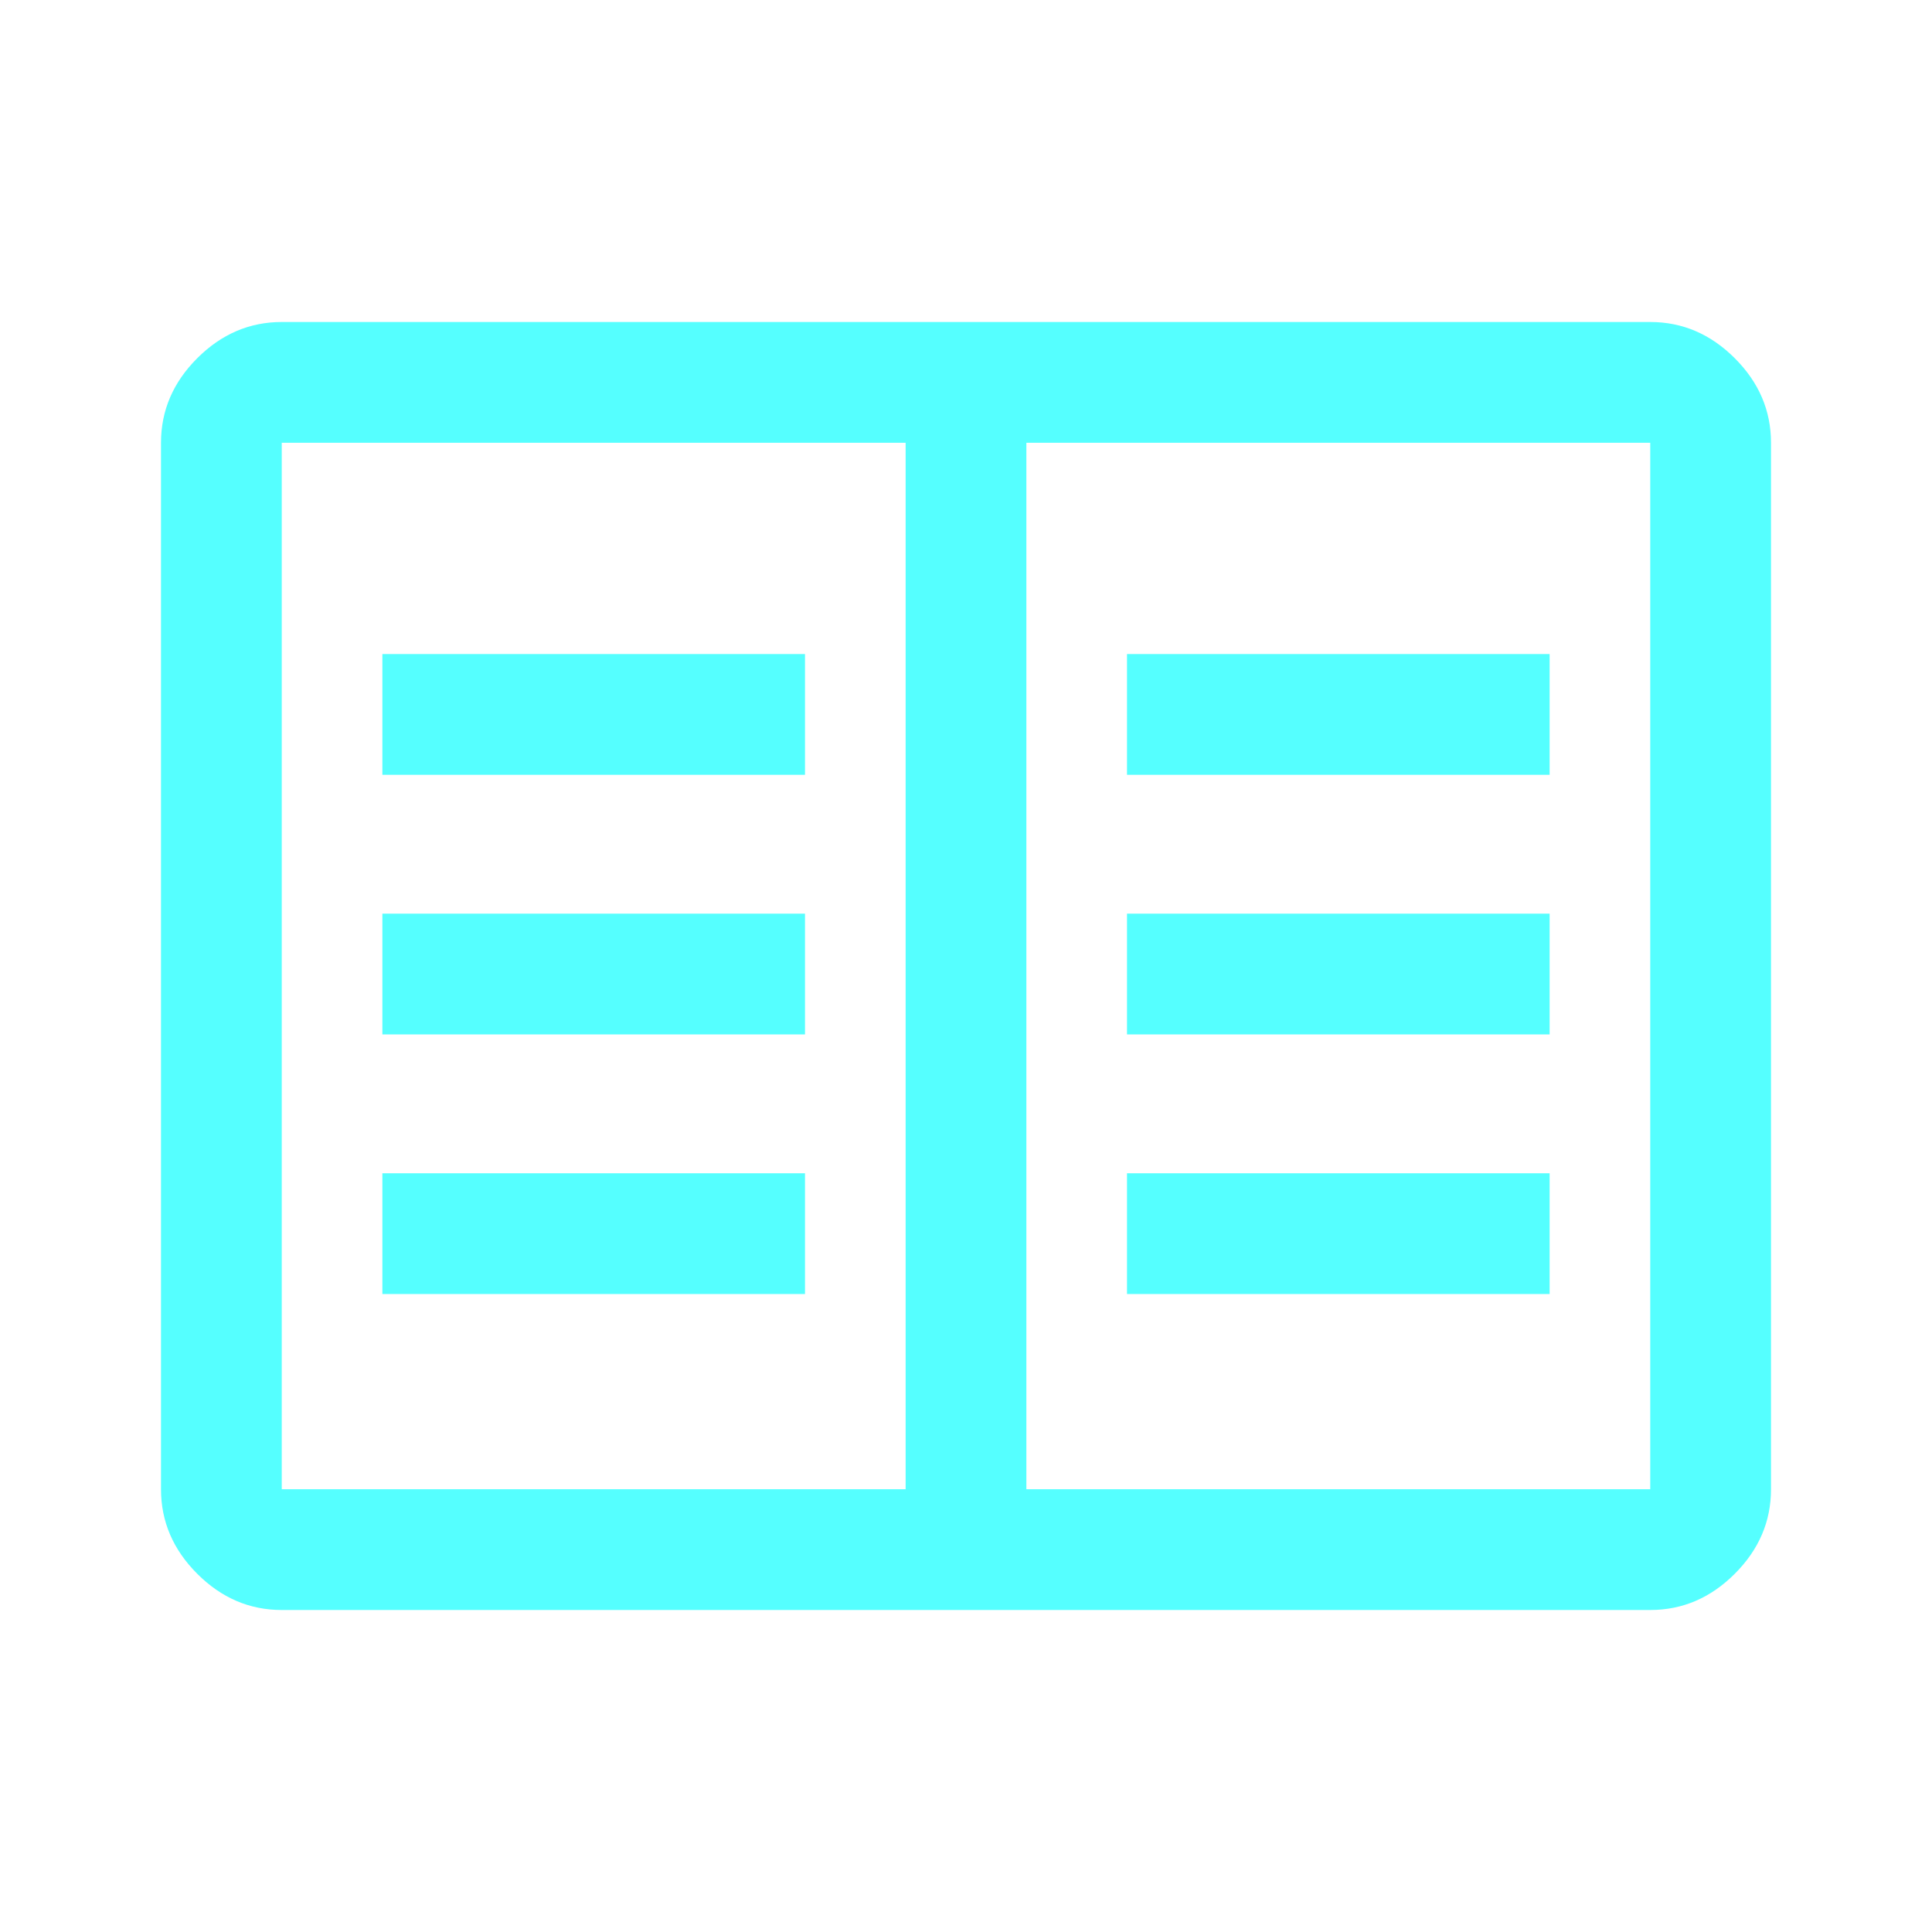 <svg width="48" height="48" viewBox="0 0 48 48" fill="none" xmlns="http://www.w3.org/2000/svg">
<mask id="mask0_97_1964" style="mask-type:alpha" maskUnits="userSpaceOnUse" x="0" y="0" width="48" height="48">
<rect width="48" height="48" fill="#D9D9D9"/>
</mask>
<g mask="url(#mask0_97_1964)">
<path d="M7 40C6.2 40 5.5 39.7 4.9 39.1C4.3 38.5 4 37.8 4 37V11C4 10.2 4.3 9.5 4.9 8.9C5.5 8.3 6.2 8 7 8H41C41.8 8 42.5 8.3 43.1 8.9C43.7 9.5 44 10.2 44 11V37C44 37.8 43.7 38.5 43.1 39.1C42.5 39.7 41.8 40 41 40H7ZM7 37H22.5V11H7V37ZM25.5 37H41V11H25.5V37ZM9.5 32.15H20V29.15H9.5V32.15ZM9.5 25.7H20V22.7H9.5V25.7ZM9.5 19.25H20V16.25H9.5V19.25ZM28 32.15H38.5V29.15H28V32.15ZM28 25.7H38.5V22.7H28V25.7ZM28 19.25H38.5V16.25H28V19.25Z" fill="#55FFFF"/>
</g>
</svg>
